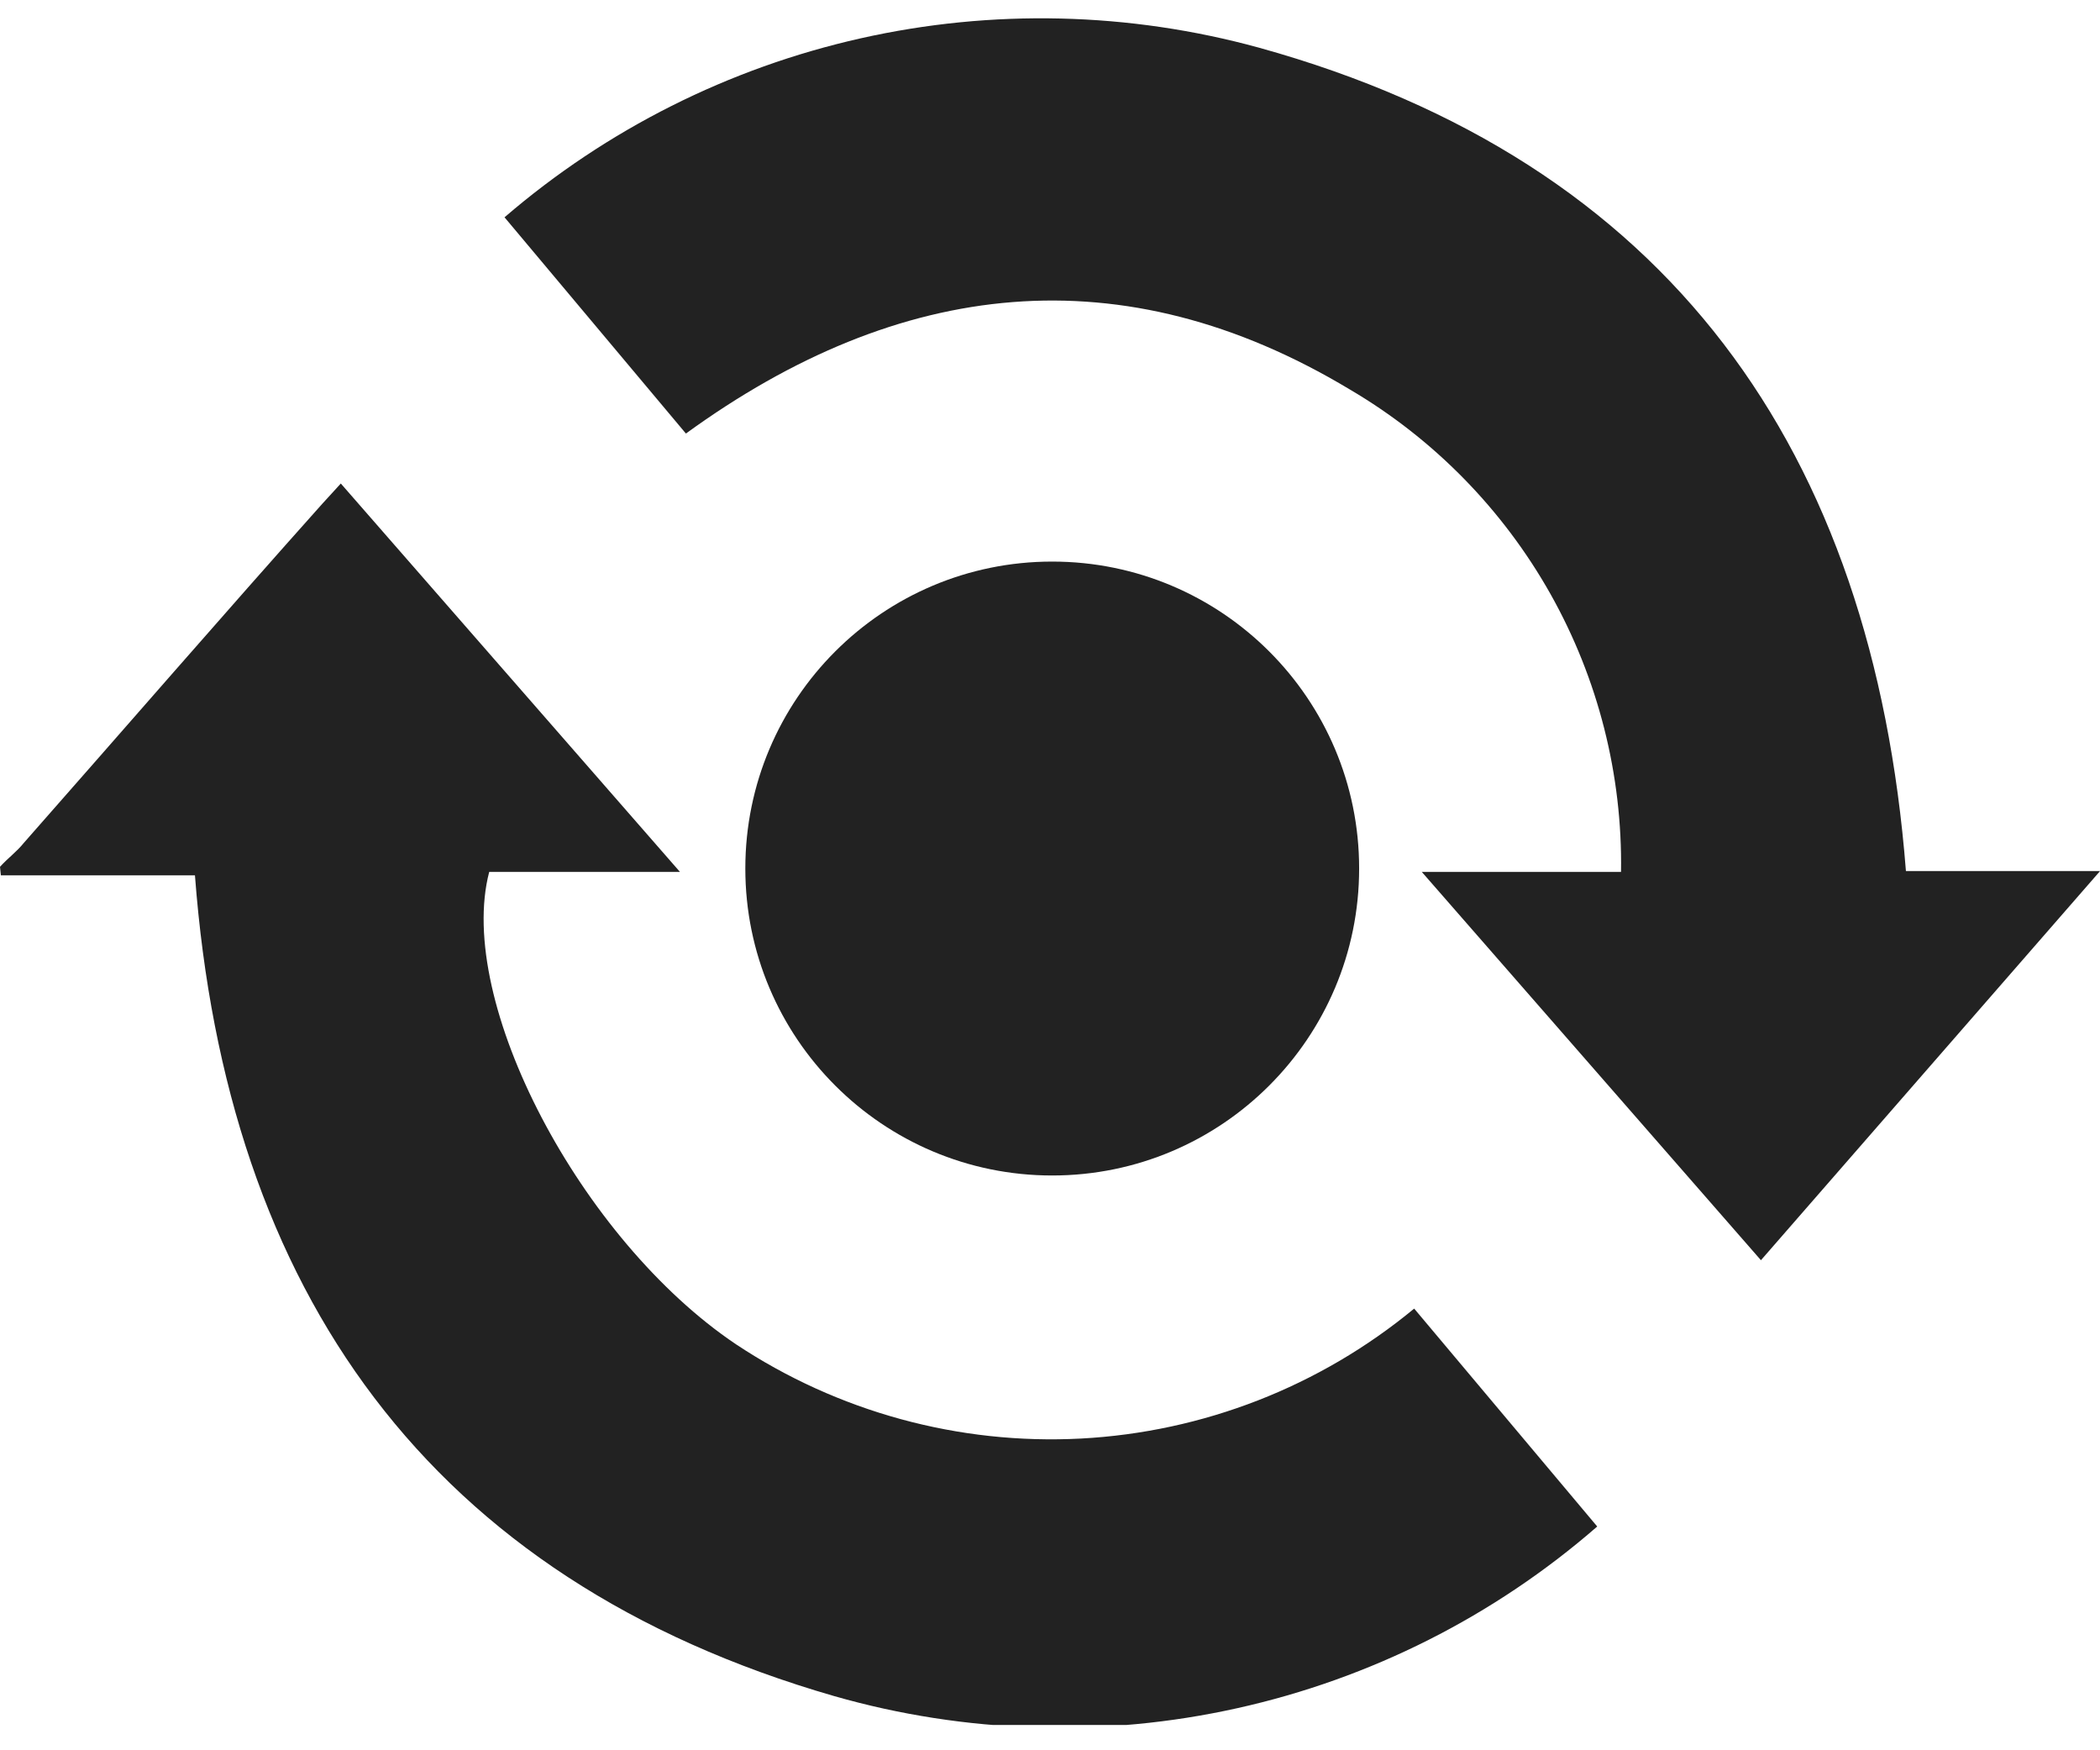 <svg width="24" height="20" viewBox="0 0 24 20" fill="none" xmlns="http://www.w3.org/2000/svg">
<g clip-path="url(#clip0_1127_1100)">
<path d="M0 9.905C0.087 9.808 0.194 9.73 0.271 9.633C1.415 8.335 2.548 7.027 3.682 5.758L3.895 5.525L7.771 9.963H5.591C5.203 11.445 6.637 14.168 8.41 15.36C9.575 16.133 10.957 16.511 12.353 16.438C13.749 16.364 15.084 15.844 16.162 14.953L18.254 17.443C17.078 18.467 15.663 19.181 14.14 19.519C12.617 19.858 11.034 19.81 9.534 19.381C4.903 18.044 2.587 14.759 2.228 10.002H0.01L0 9.905Z" fill="#222222"/>
<path d="M21.782 9.953H24.001L20.125 14.4L16.249 9.963H18.526C18.543 8.852 18.264 7.756 17.72 6.788C17.175 5.82 16.384 5.013 15.426 4.45C12.829 2.89 10.281 3.18 7.839 4.954L5.766 2.483C6.934 1.478 8.332 0.776 9.836 0.438C11.339 0.1 12.903 0.137 14.389 0.545C19.069 1.843 21.404 5.138 21.782 9.953Z" fill="#222222"/>
<path d="M12.025 13.432C13.962 13.432 15.533 11.861 15.533 9.924C15.533 7.987 13.962 6.417 12.025 6.417C10.088 6.417 8.518 7.987 8.518 9.924C8.518 11.861 10.088 13.432 12.025 13.432Z" fill="#222222"/>
</g>
<defs>
<clipPath id="clip0_1127_1100">
<rect width="24" height="19.524" fill="white" transform="translate(0 0.187)"/>
</clipPath>
</defs>
</svg>
